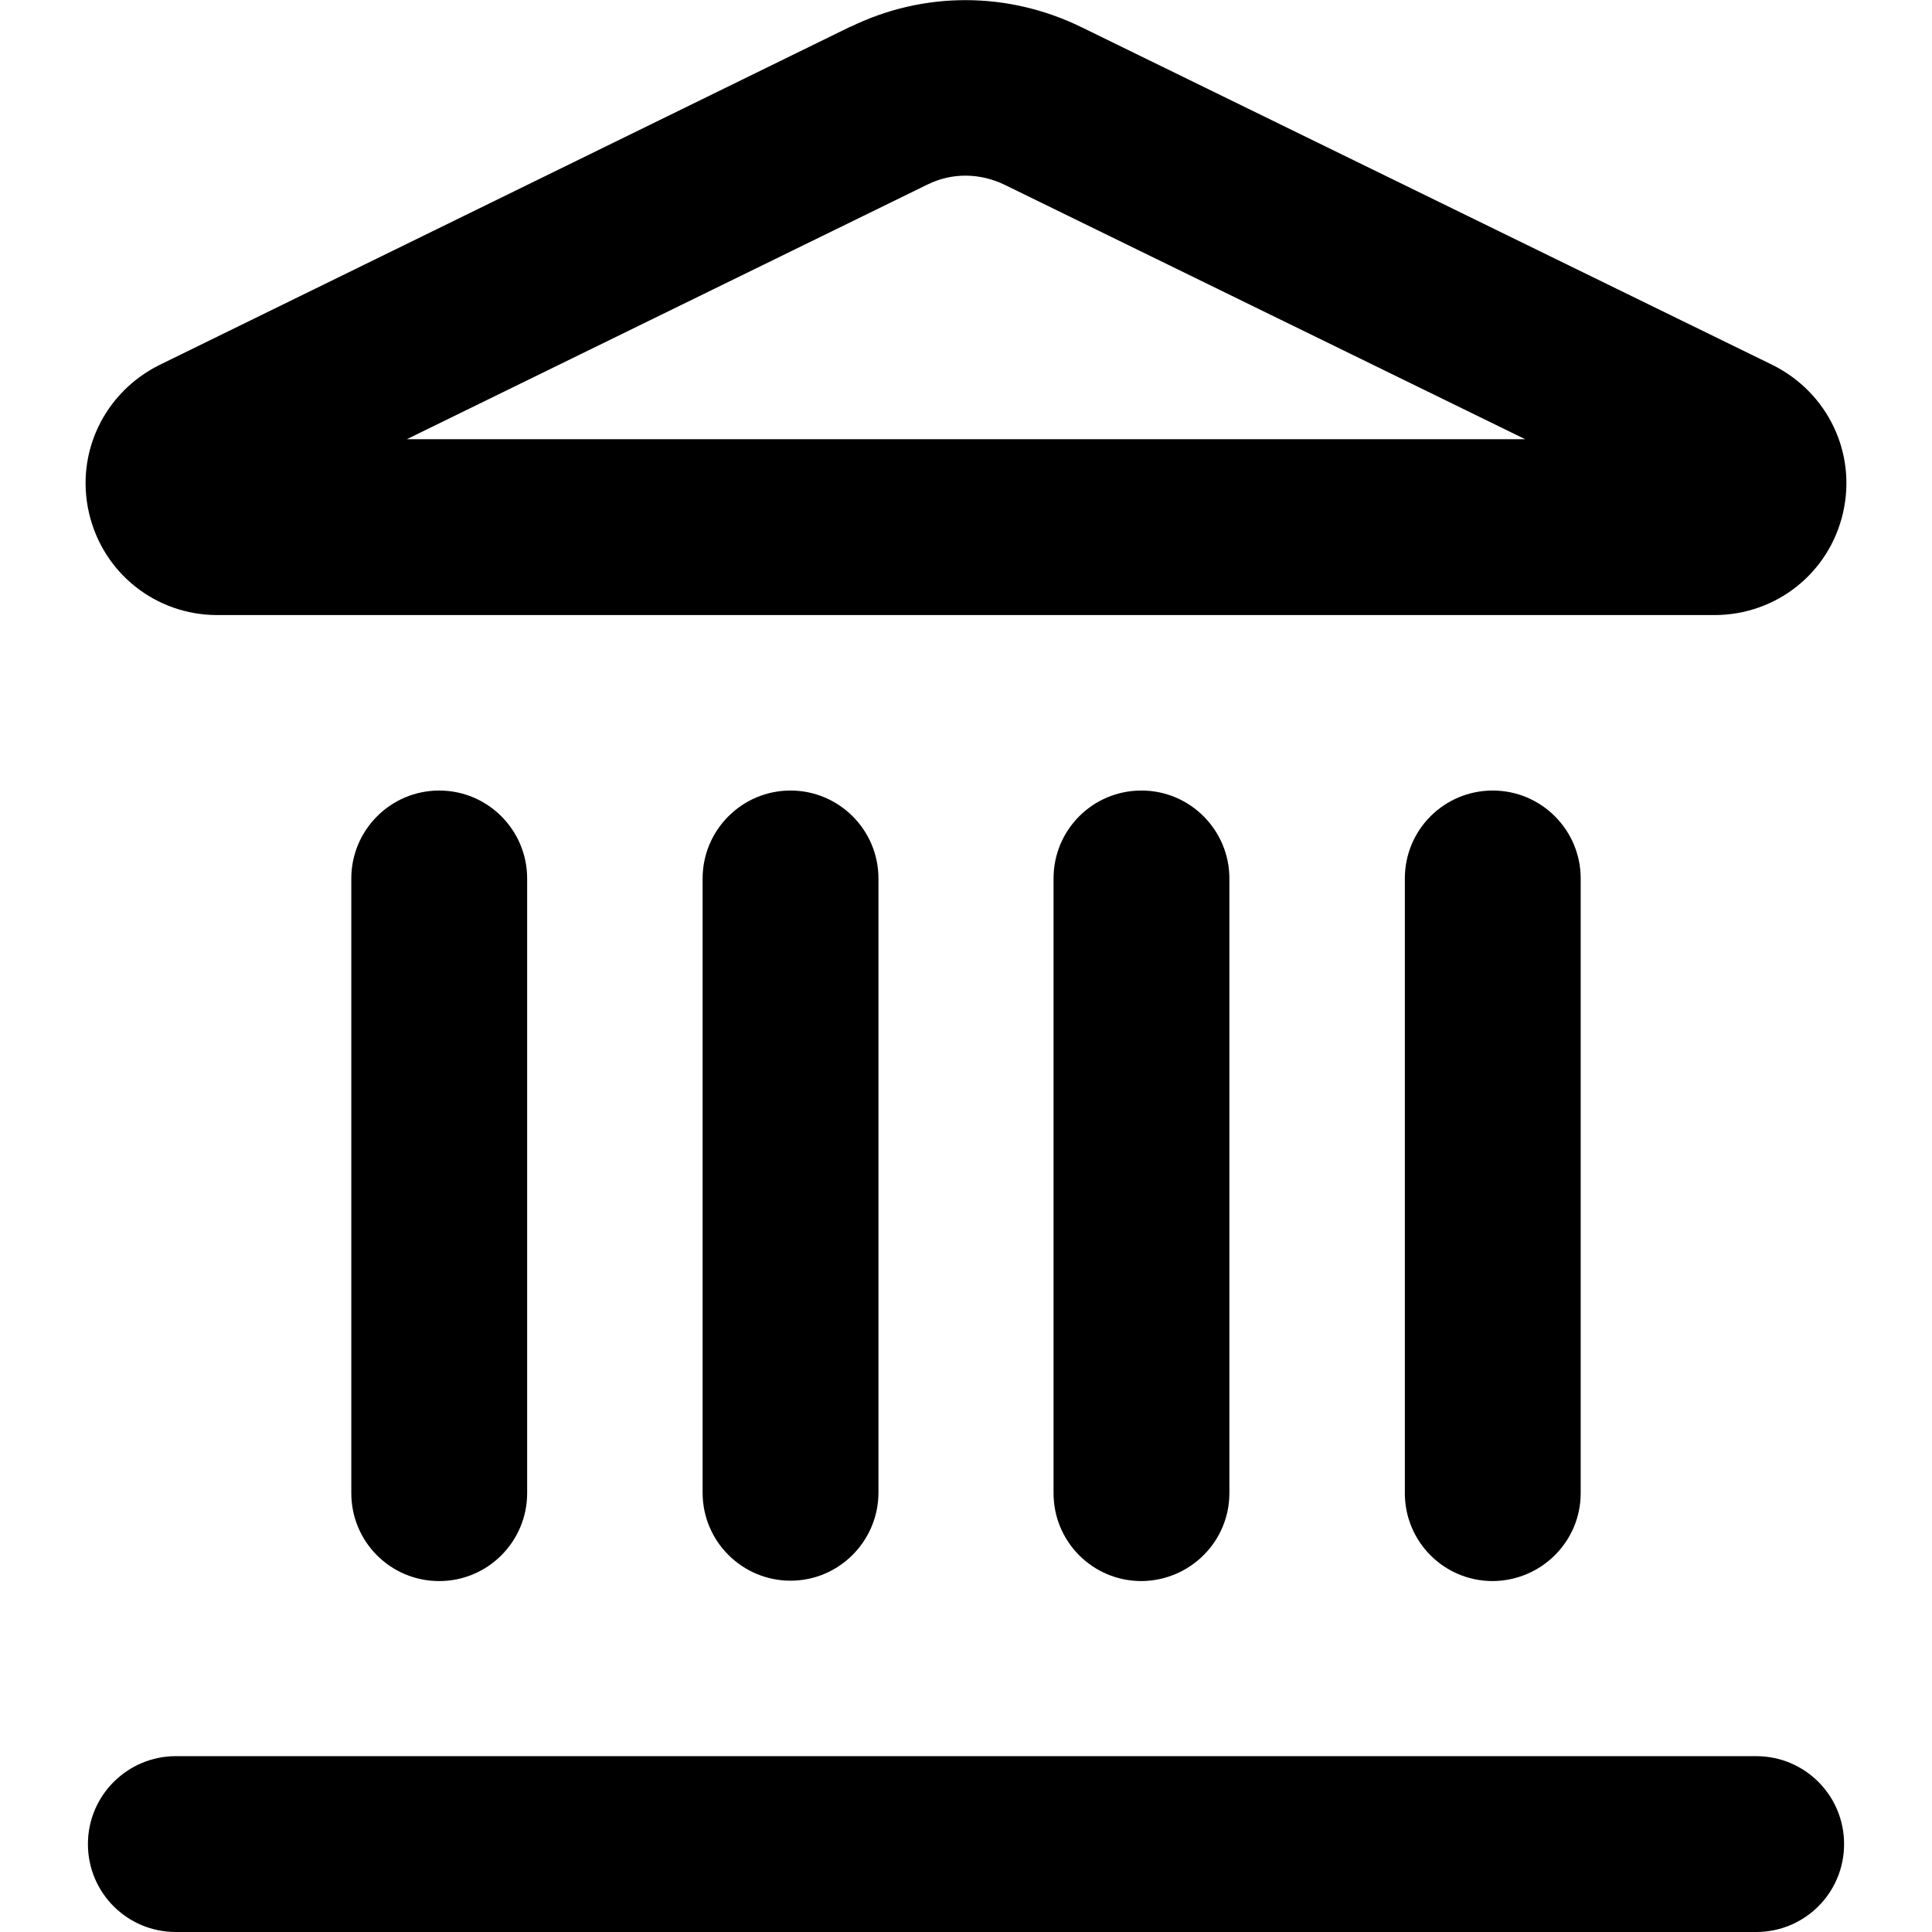 <svg xmlns="http://www.w3.org/2000/svg" xml:space="preserve" viewBox="0 0 512 512"><path d="M209.5 418.9c-12.8 0-23.3-10.4-23.3-23.3V232.8c0-12.8 10.4-23.3 23.3-23.3 12.8 0 23.3 10.4 23.3 23.3v162.9c-.1 12.8-10.5 23.2-23.3 23.2M488.4 136c3.7-15.9-4-32-18.7-39.3L286.8 7.3c-19.5-9.6-41.9-9.7-61.4-.2h-.1l-183 89.6C27.6 104 19.9 120.1 23.6 136s17.7 27 34 27h396.7c16.4 0 30.4-11.1 34.1-27M245.8 48.9c6.5-3.2 13.9-3.1 20.5.1l137.9 67.4H107.8zm80 346.8V232.8c0-12.8-10.4-23.3-23.3-23.3s-23.3 10.4-23.3 23.3v162.9c0 12.9 10.4 23.3 23.3 23.3 12.9-.1 23.3-10.5 23.3-23.3m93.1 0V232.8c0-12.8-10.4-23.3-23.3-23.3s-23.3 10.4-23.3 23.3v162.9c0 12.9 10.4 23.3 23.3 23.3 12.9-.1 23.3-10.5 23.3-23.3m69.8 93c0-12.9-10.4-23.3-23.3-23.3H46.6c-12.8 0-23.3 10.4-23.3 23.3S33.7 512 46.6 512h418.8c12.9 0 23.3-10.4 23.3-23.3m-349-93V232.8c0-12.8-10.4-23.3-23.3-23.3S93.1 220 93.1 232.8v162.9c0 12.9 10.4 23.3 23.3 23.3s23.3-10.5 23.3-23.3"/></svg>